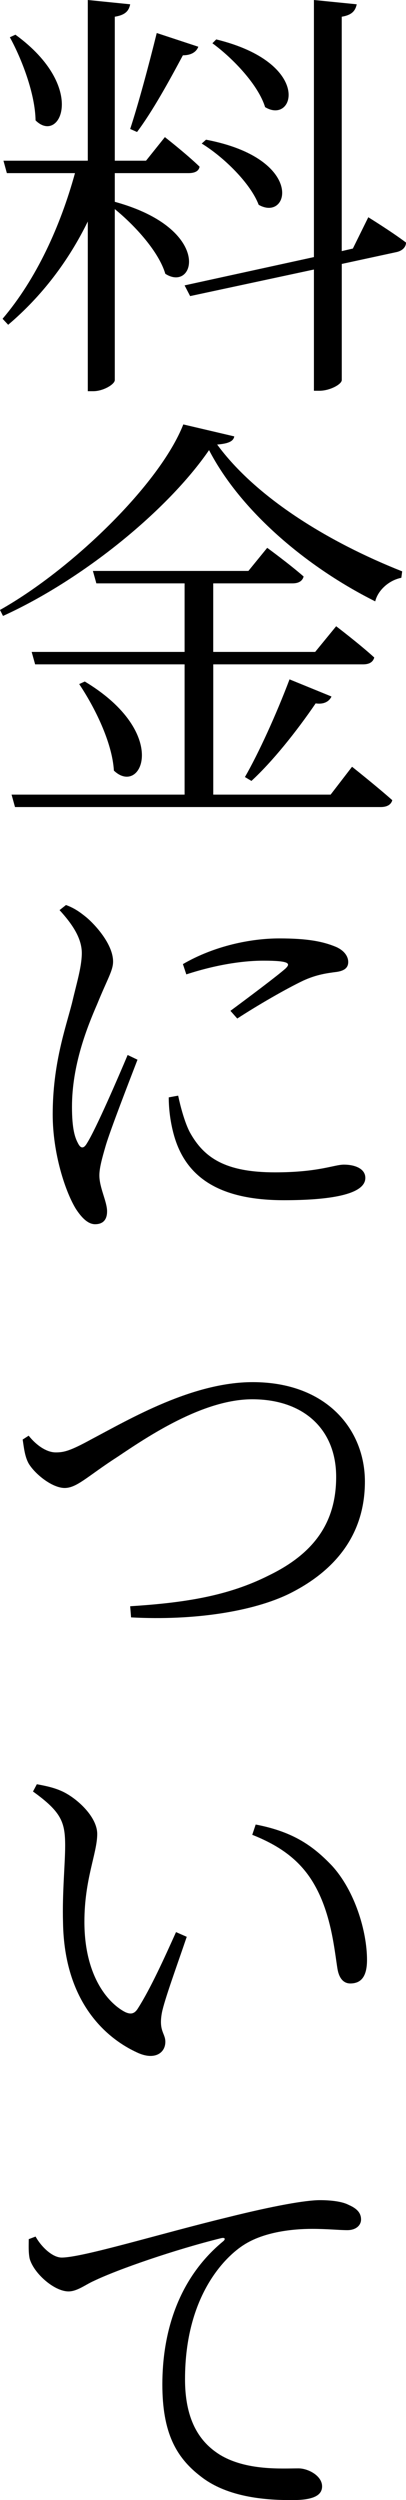 <?xml version="1.0" encoding="UTF-8"?> <!-- Generator: Adobe Illustrator 16.0.3, SVG Export Plug-In . SVG Version: 6.00 Build 0) --> <svg xmlns="http://www.w3.org/2000/svg" xmlns:xlink="http://www.w3.org/1999/xlink" version="1.1" id="レイヤー_1" x="0px" y="0px" width="11.371px" height="69.979px" viewBox="0 0 11.371 69.979" xml:space="preserve"> <g> <path d="M3.646,0.12C3.61,0.3,3.515,0.42,3.215,0.468v4.03H4.09l0.528-0.66c0,0,0.6,0.468,0.972,0.828 c-0.024,0.132-0.145,0.18-0.313,0.18H3.215v0.803C5.973,6.405,5.47,8.204,4.63,7.664C4.45,7.052,3.79,6.321,3.215,5.853v4.785 c0,0.12-0.324,0.312-0.6,0.312H2.459v-4.75c-0.54,1.104-1.283,2.087-2.23,2.891L0.072,8.923C1.02,7.808,1.691,6.333,2.1,4.846 H0.192L0.097,4.498h2.362V0L3.646,0.12z M0.996,3.37c-0.012-0.744-0.384-1.715-0.72-2.327l0.156-0.072 C2.459,2.447,1.68,4.054,0.996,3.37z M5.554,1.308c-0.048,0.132-0.181,0.24-0.432,0.24c-0.384,0.72-0.852,1.571-1.284,2.147 L3.646,3.61C3.874,2.915,4.162,1.847,4.39,0.924L5.554,1.308z M8.792,7.196V0l1.199,0.12c-0.036,0.168-0.12,0.3-0.42,0.348v6.561 l0.312-0.072l0.432-0.876c0,0,0.66,0.408,1.056,0.708c0,0.132-0.107,0.228-0.252,0.264L9.572,7.388v3.25 c0,0.12-0.336,0.3-0.624,0.3H8.792V7.544L5.325,8.288l-0.155-0.3L8.792,7.196z M7.245,5.733c-0.228-0.6-0.971-1.331-1.595-1.715 L5.77,3.91C8.552,4.438,8.109,6.225,7.245,5.733z M7.425,2.999C7.233,2.375,6.524,1.631,5.949,1.211l0.107-0.108 C8.756,1.763,8.252,3.502,7.425,2.999z"></path> <path d="M0.084,17.241L0,17.073c2.003-1.127,4.474-3.514,5.134-5.193l1.427,0.335c-0.023,0.144-0.18,0.204-0.479,0.228 c1.08,1.475,3.095,2.723,5.182,3.55l-0.024,0.18c-0.359,0.072-0.66,0.36-0.731,0.66c-1.943-0.972-3.779-2.542-4.654-4.234 C4.702,14.278,2.327,16.221,0.084,17.241z M5.17,22.242v-3.646H0.984l-0.097-0.348H5.17v-1.919H2.699l-0.097-0.348h4.355 l0.527-0.647c0,0,0.624,0.456,1.02,0.803c-0.036,0.132-0.145,0.192-0.312,0.192h-2.22v1.919h2.855l0.588-0.719 c0,0,0.66,0.503,1.067,0.875c-0.036,0.132-0.144,0.192-0.312,0.192H5.973v3.646H9.26l0.6-0.78c0,0,0.695,0.552,1.127,0.936 c-0.036,0.132-0.156,0.192-0.324,0.192H0.42l-0.096-0.348H5.17z M3.19,21.57c-0.048-0.792-0.539-1.775-0.972-2.422l0.156-0.072 C4.786,20.527,3.958,22.302,3.19,21.57z M9.284,19.496c-0.06,0.132-0.204,0.228-0.443,0.192c-0.54,0.792-1.212,1.631-1.799,2.171 L6.86,21.75C7.245,21.079,7.737,20,8.109,19.016L9.284,19.496z"></path> <path d="M1.848,25.332c0.228,0.084,0.384,0.192,0.575,0.348c0.229,0.192,0.744,0.744,0.744,1.235c0,0.252-0.156,0.479-0.444,1.188 c-0.287,0.66-0.707,1.715-0.707,2.878c0,0.624,0.084,0.863,0.168,1.019c0.071,0.144,0.155,0.168,0.252,0 c0.251-0.396,0.887-1.871,1.139-2.47l0.276,0.132c-0.24,0.624-0.756,1.955-0.888,2.398c-0.108,0.372-0.18,0.636-0.18,0.84 c0,0.348,0.216,0.731,0.216,1.007c0,0.228-0.108,0.36-0.336,0.36c-0.204,0-0.384-0.192-0.54-0.432 c-0.3-0.492-0.647-1.56-0.647-2.639c0-1.416,0.359-2.411,0.54-3.118c0.132-0.564,0.264-0.984,0.275-1.368 c0.012-0.419-0.239-0.815-0.623-1.235L1.848,25.332z M4.726,30.716c0,0.336,0.048,0.708,0.145,1.056 c0.335,1.199,1.295,1.823,3.083,1.823c1.224,0,2.278-0.144,2.278-0.624c0-0.264-0.3-0.372-0.6-0.372 c-0.275,0-0.707,0.216-1.931,0.216c-1.392,0-1.992-0.408-2.387-1.127c-0.144-0.276-0.264-0.731-0.324-1.02L4.726,30.716z M5.218,27.274c0.959-0.312,1.704-0.384,2.159-0.384c0.756,0,0.756,0.084,0.624,0.216c-0.228,0.204-1.043,0.815-1.547,1.188 l0.191,0.216c0.552-0.36,1.356-0.828,1.86-1.067c0.372-0.168,0.659-0.204,0.936-0.24c0.228-0.036,0.312-0.132,0.312-0.276 c0-0.144-0.096-0.312-0.336-0.42c-0.372-0.156-0.804-0.24-1.595-0.24c-0.792,0-1.812,0.204-2.699,0.719L5.218,27.274z"></path> <path d="M1.56,40.654c0.228,0,0.396-0.036,1.008-0.372c1.067-0.563,2.818-1.595,4.509-1.595c2.075,0,3.143,1.332,3.143,2.783 c0,1.535-0.888,2.53-2.123,3.142c-1.007,0.492-2.651,0.756-4.426,0.66L3.646,44.96c1.535-0.097,2.746-0.288,3.886-0.864 c1.283-0.623,1.883-1.499,1.883-2.758c0-1.32-0.899-2.171-2.351-2.171c-1.379,0-2.927,1.043-3.766,1.607 c-0.84,0.54-1.14,0.876-1.487,0.876s-0.827-0.384-1.008-0.684c-0.107-0.192-0.132-0.432-0.168-0.672l0.168-0.108 C1.032,40.474,1.319,40.654,1.56,40.654z"></path> <path d="M0.924,50.146l0.108-0.204c0.264,0.049,0.491,0.097,0.72,0.204c0.407,0.192,0.971,0.708,0.971,1.188 c0,0.54-0.359,1.26-0.359,2.459c0,1.487,0.636,2.255,1.127,2.519c0.168,0.084,0.276,0.06,0.372-0.096 c0.359-0.564,0.743-1.416,1.067-2.135l0.3,0.132c-0.264,0.779-0.624,1.763-0.695,2.122c-0.097,0.516,0.096,0.576,0.096,0.816 c0,0.323-0.312,0.527-0.792,0.3c-0.863-0.396-2.038-1.403-2.074-3.635c-0.024-0.839,0.06-1.643,0.06-2.158 C1.823,51.011,1.728,50.723,0.924,50.146z M7.161,51.07c1.067,0.204,1.619,0.611,2.135,1.151c0.648,0.708,0.983,1.847,0.983,2.639 c0,0.468-0.167,0.659-0.468,0.659c-0.18,0-0.312-0.132-0.359-0.407c-0.084-0.516-0.168-1.512-0.636-2.339 c-0.396-0.708-0.995-1.115-1.751-1.415L7.161,51.07z"></path> <path d="M0.996,62.603c0.168,0.3,0.479,0.588,0.731,0.588c0.588,0,2.771-0.672,4.653-1.128c1.295-0.323,2.183-0.479,2.58-0.479 c0.3,0,0.623,0.036,0.803,0.132c0.252,0.108,0.349,0.24,0.349,0.408s-0.145,0.3-0.384,0.3c-0.229,0-0.564-0.036-0.984-0.036 c-0.551,0-1.343,0.084-1.907,0.443c-0.516,0.324-1.655,1.415-1.655,3.767c0,1.283,0.516,1.822,0.972,2.11 c0.744,0.456,1.751,0.384,2.207,0.384c0.265,0,0.66,0.204,0.66,0.504c0,0.288-0.324,0.384-0.84,0.384 c-0.647,0-1.775-0.048-2.555-0.66c-0.707-0.539-1.079-1.247-1.079-2.578c0-1.392,0.408-2.938,1.703-4.006 c0.072-0.06,0.06-0.12-0.072-0.084c-1.259,0.312-2.866,0.863-3.562,1.199c-0.216,0.096-0.456,0.288-0.696,0.288 c-0.407,0-0.983-0.516-1.091-0.924c-0.036-0.191-0.024-0.359-0.024-0.539L0.996,62.603z"></path> </g> </svg> 